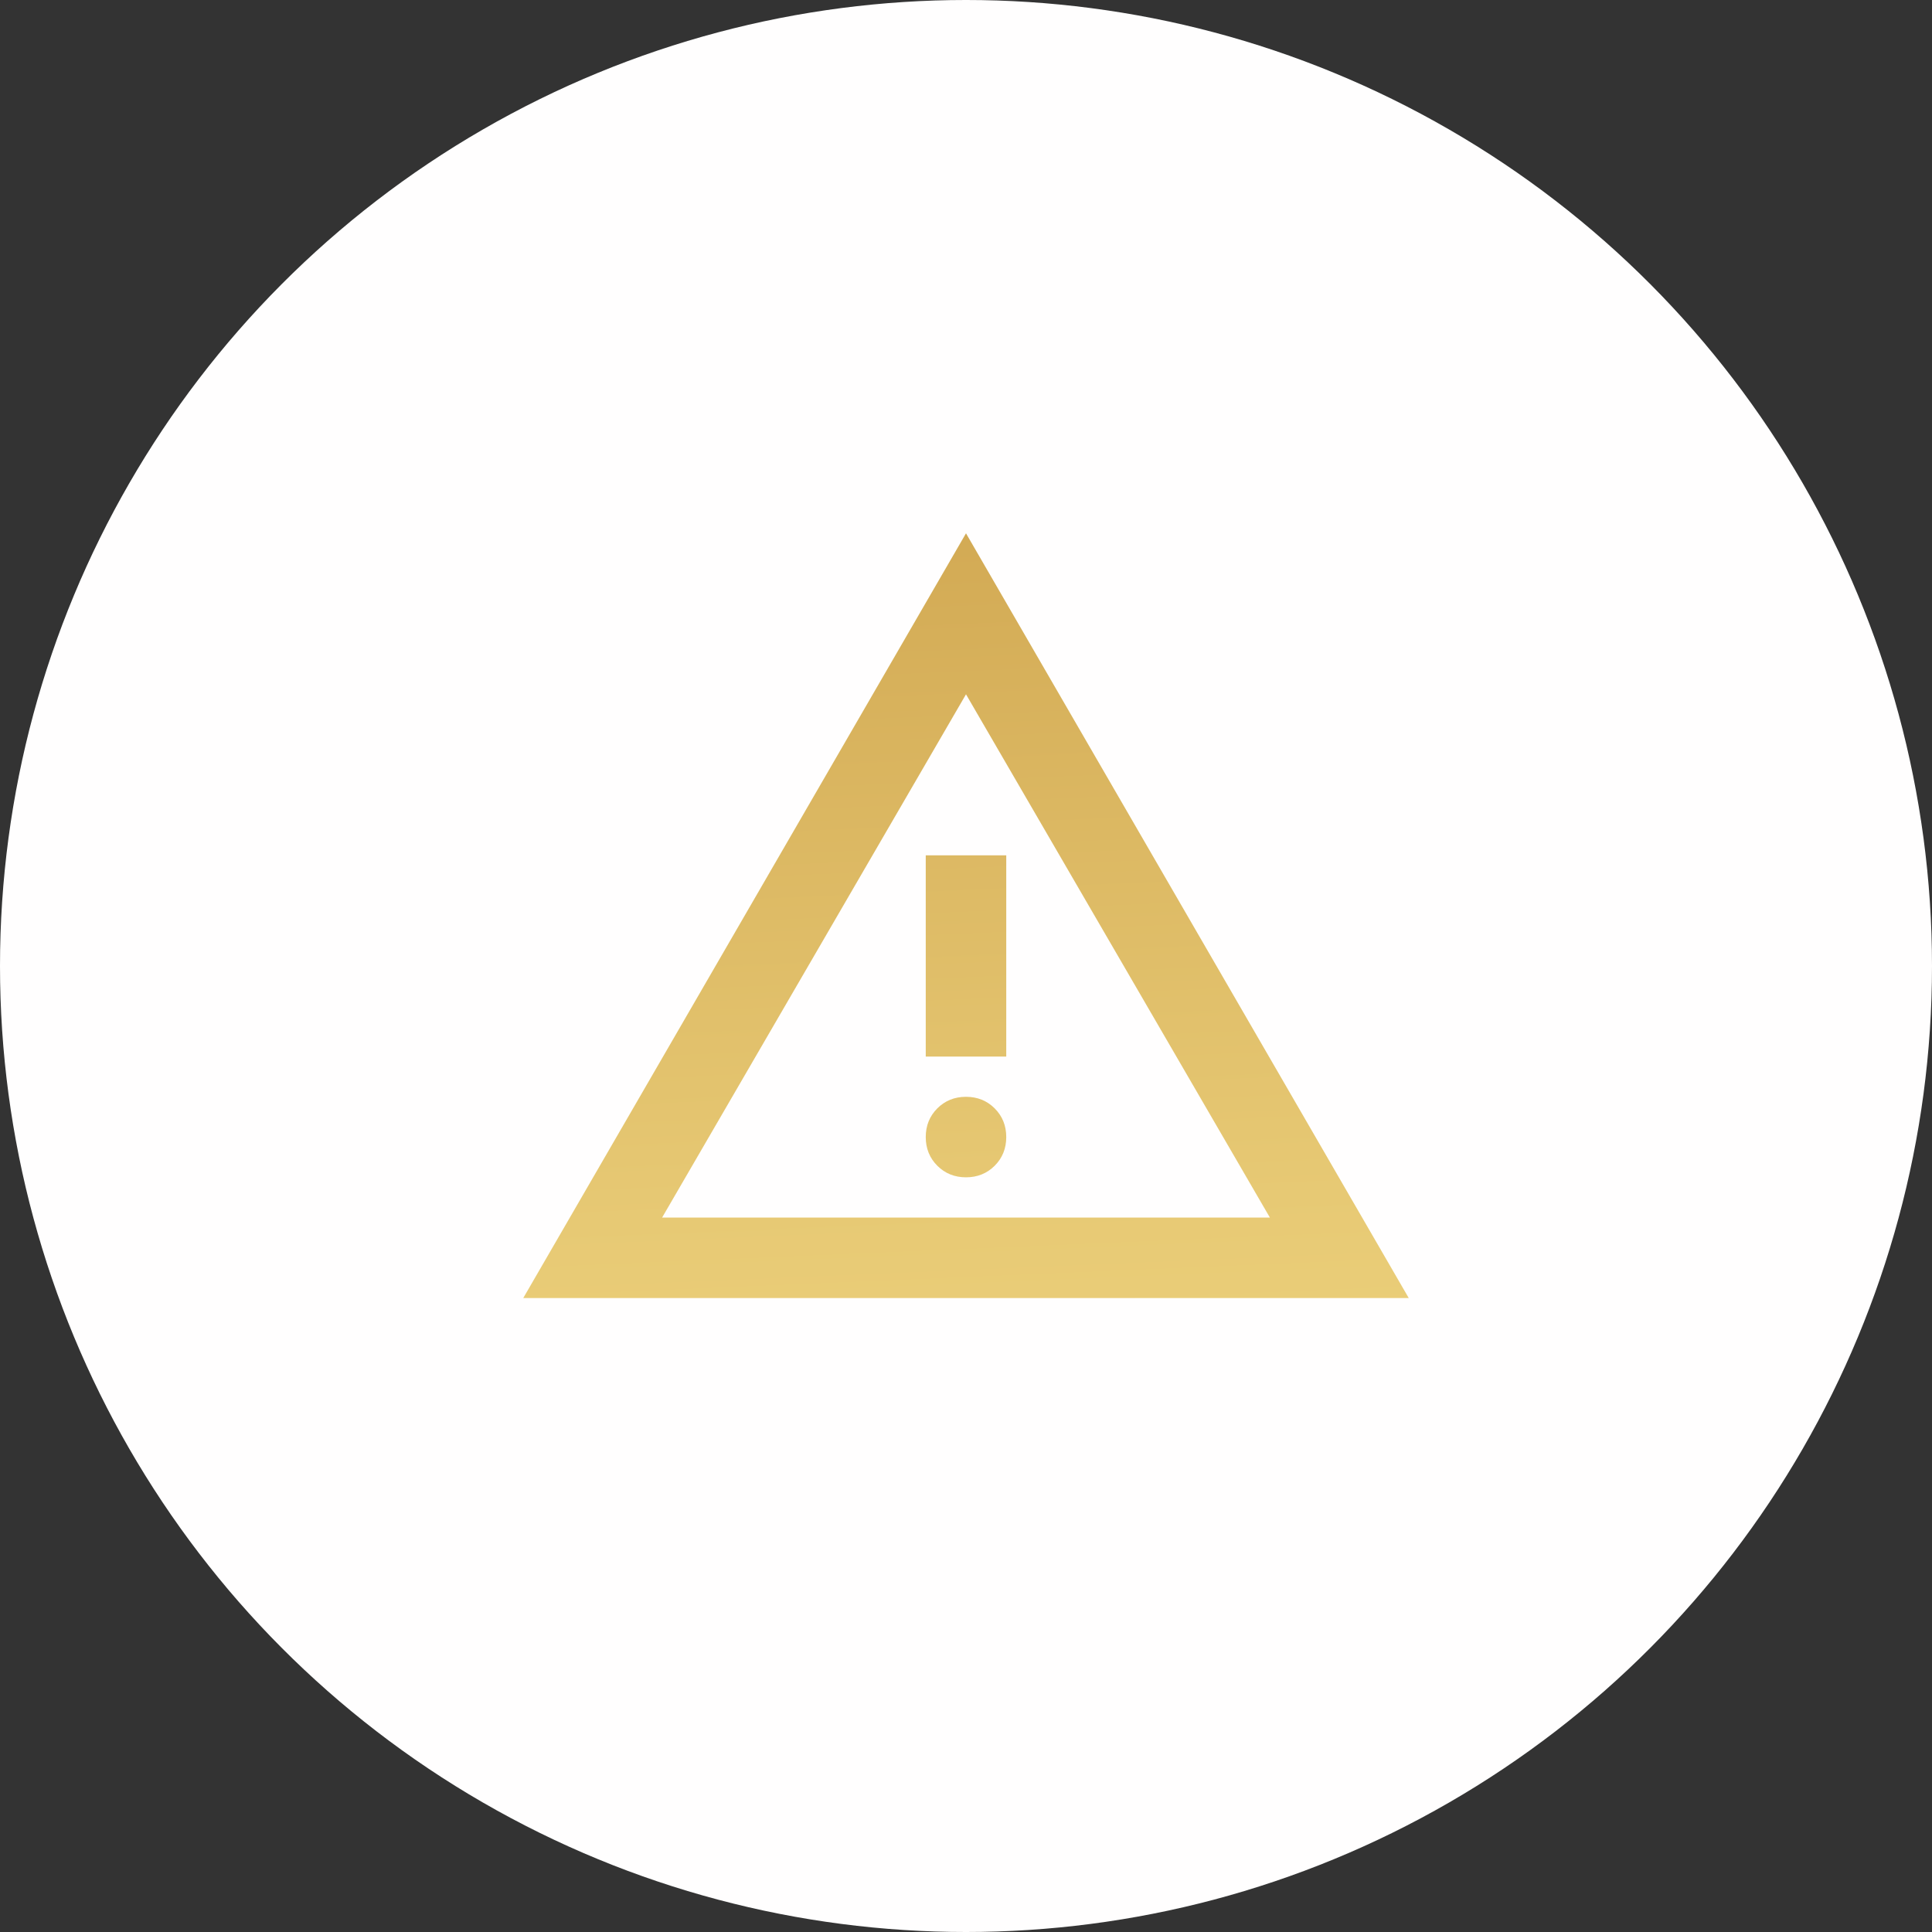 <svg width="72" height="72" viewBox="0 0 72 72" fill="none" xmlns="http://www.w3.org/2000/svg">
<rect x="0" y="0" width="72" height="72" fill="#333333" stroke="none"/>
<circle cx="36" cy="36" r="36" fill="#FFFEFE"/>
<mask id="mask0_217_463" style="mask-type:alpha" maskUnits="userSpaceOnUse" x="18" y="16" width="36" height="37">
<rect x="18" y="16.875" width="36" height="36" fill="#D9D9D9"/>
</mask>
<g mask="url(#mask0_217_463)">
<path d="M19.5 48.375L36 19.875L52.5 48.375H19.5ZM24.675 45.375H47.325L36 25.875L24.675 45.375ZM36 43.875C36.425 43.875 36.781 43.731 37.069 43.444C37.356 43.156 37.5 42.8 37.5 42.375C37.5 41.95 37.356 41.594 37.069 41.306C36.781 41.019 36.425 40.875 36 40.875C35.575 40.875 35.219 41.019 34.931 41.306C34.644 41.594 34.5 41.95 34.5 42.375C34.5 42.8 34.644 43.156 34.931 43.444C35.219 43.731 35.575 43.875 36 43.875ZM34.5 39.375H37.5V31.875H34.5V39.375Z" fill="url(#paint0_linear_217_463)"/>
</g>
<defs>
<linearGradient id="paint0_linear_217_463" x1="35.745" y1="9.07" x2="39.266" y2="91.654" gradientUnits="userSpaceOnUse">
<stop offset="0.119" stop-color="#D2A953"/>
<stop offset="0.434" stop-color="#E7C974"/>
<stop offset="0.586" stop-color="#EFD57F"/>
<stop offset="1" stop-color="#CA9C46"/>
</linearGradient>
</defs>
</svg>
